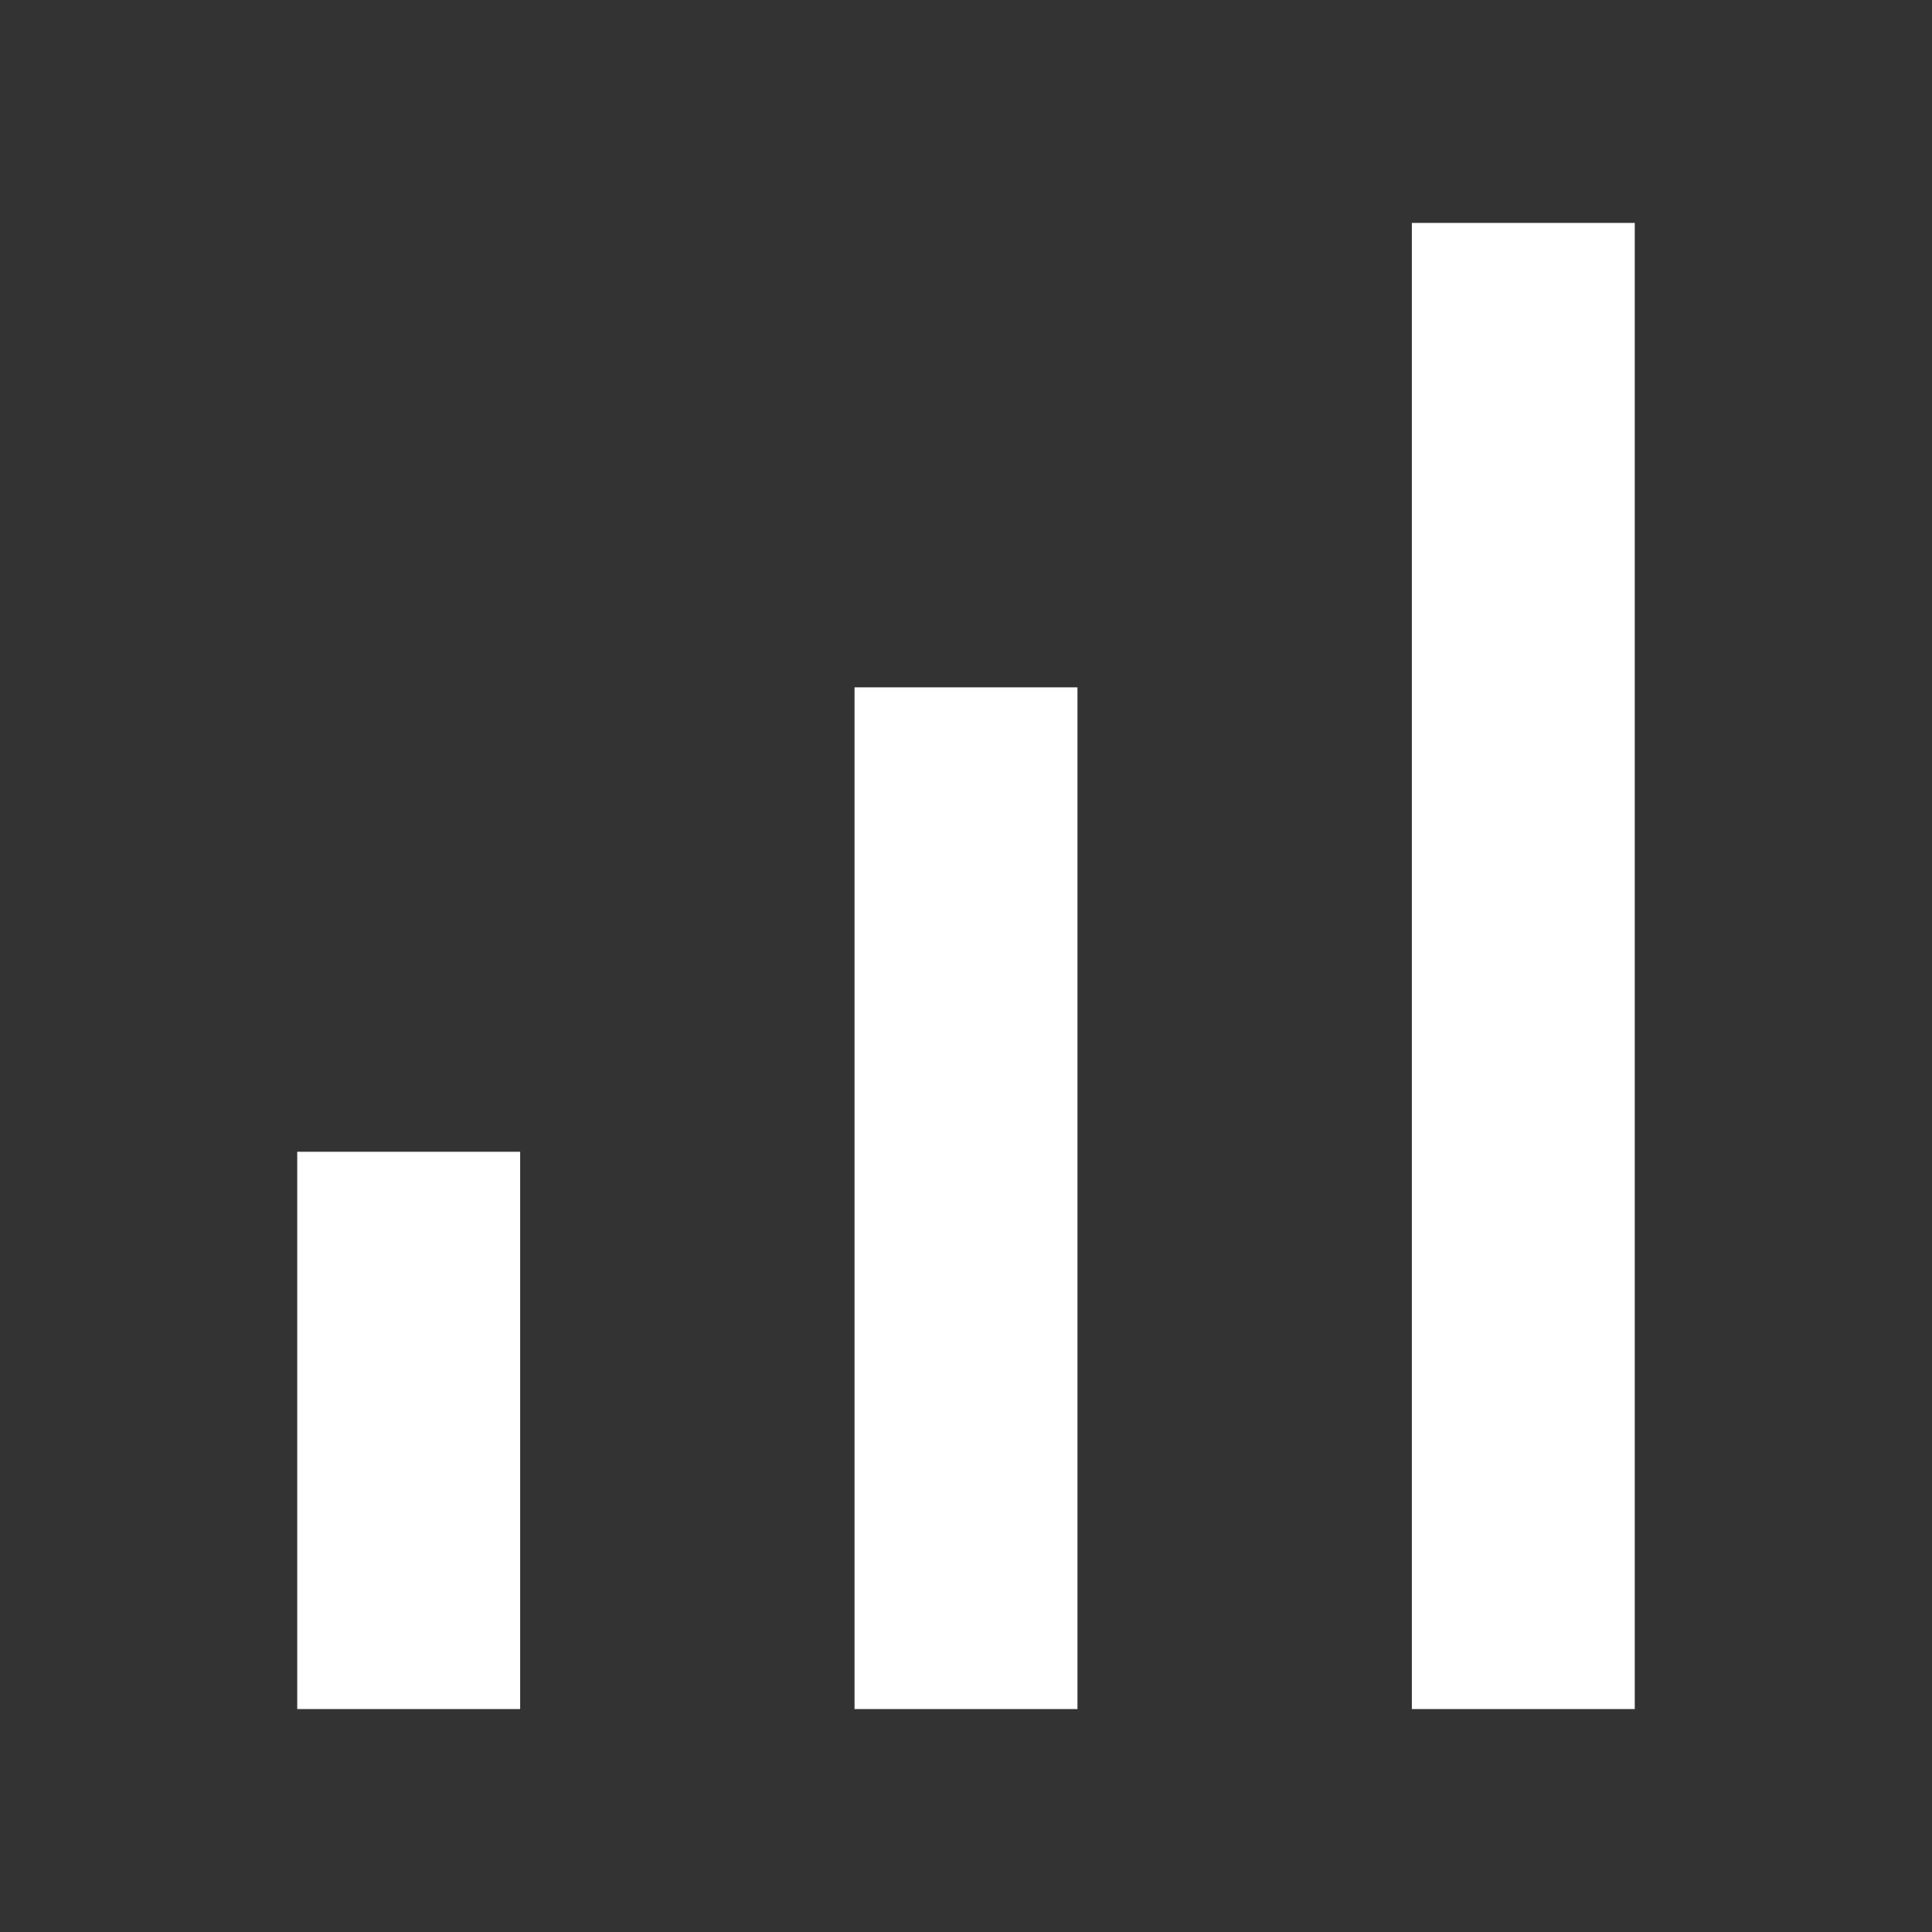 <svg width="104" height="104" viewBox="0 0 104 104" fill="none" xmlns="http://www.w3.org/2000/svg">
<rect x="0" y="0" width="104" height="104" fill="#333333" stroke="none"/>
<path d="M16 92V62H28V92H16ZM46 92V37H58V92H46ZM76 92V12H88V92H76Z" fill="white"/>
</svg>
